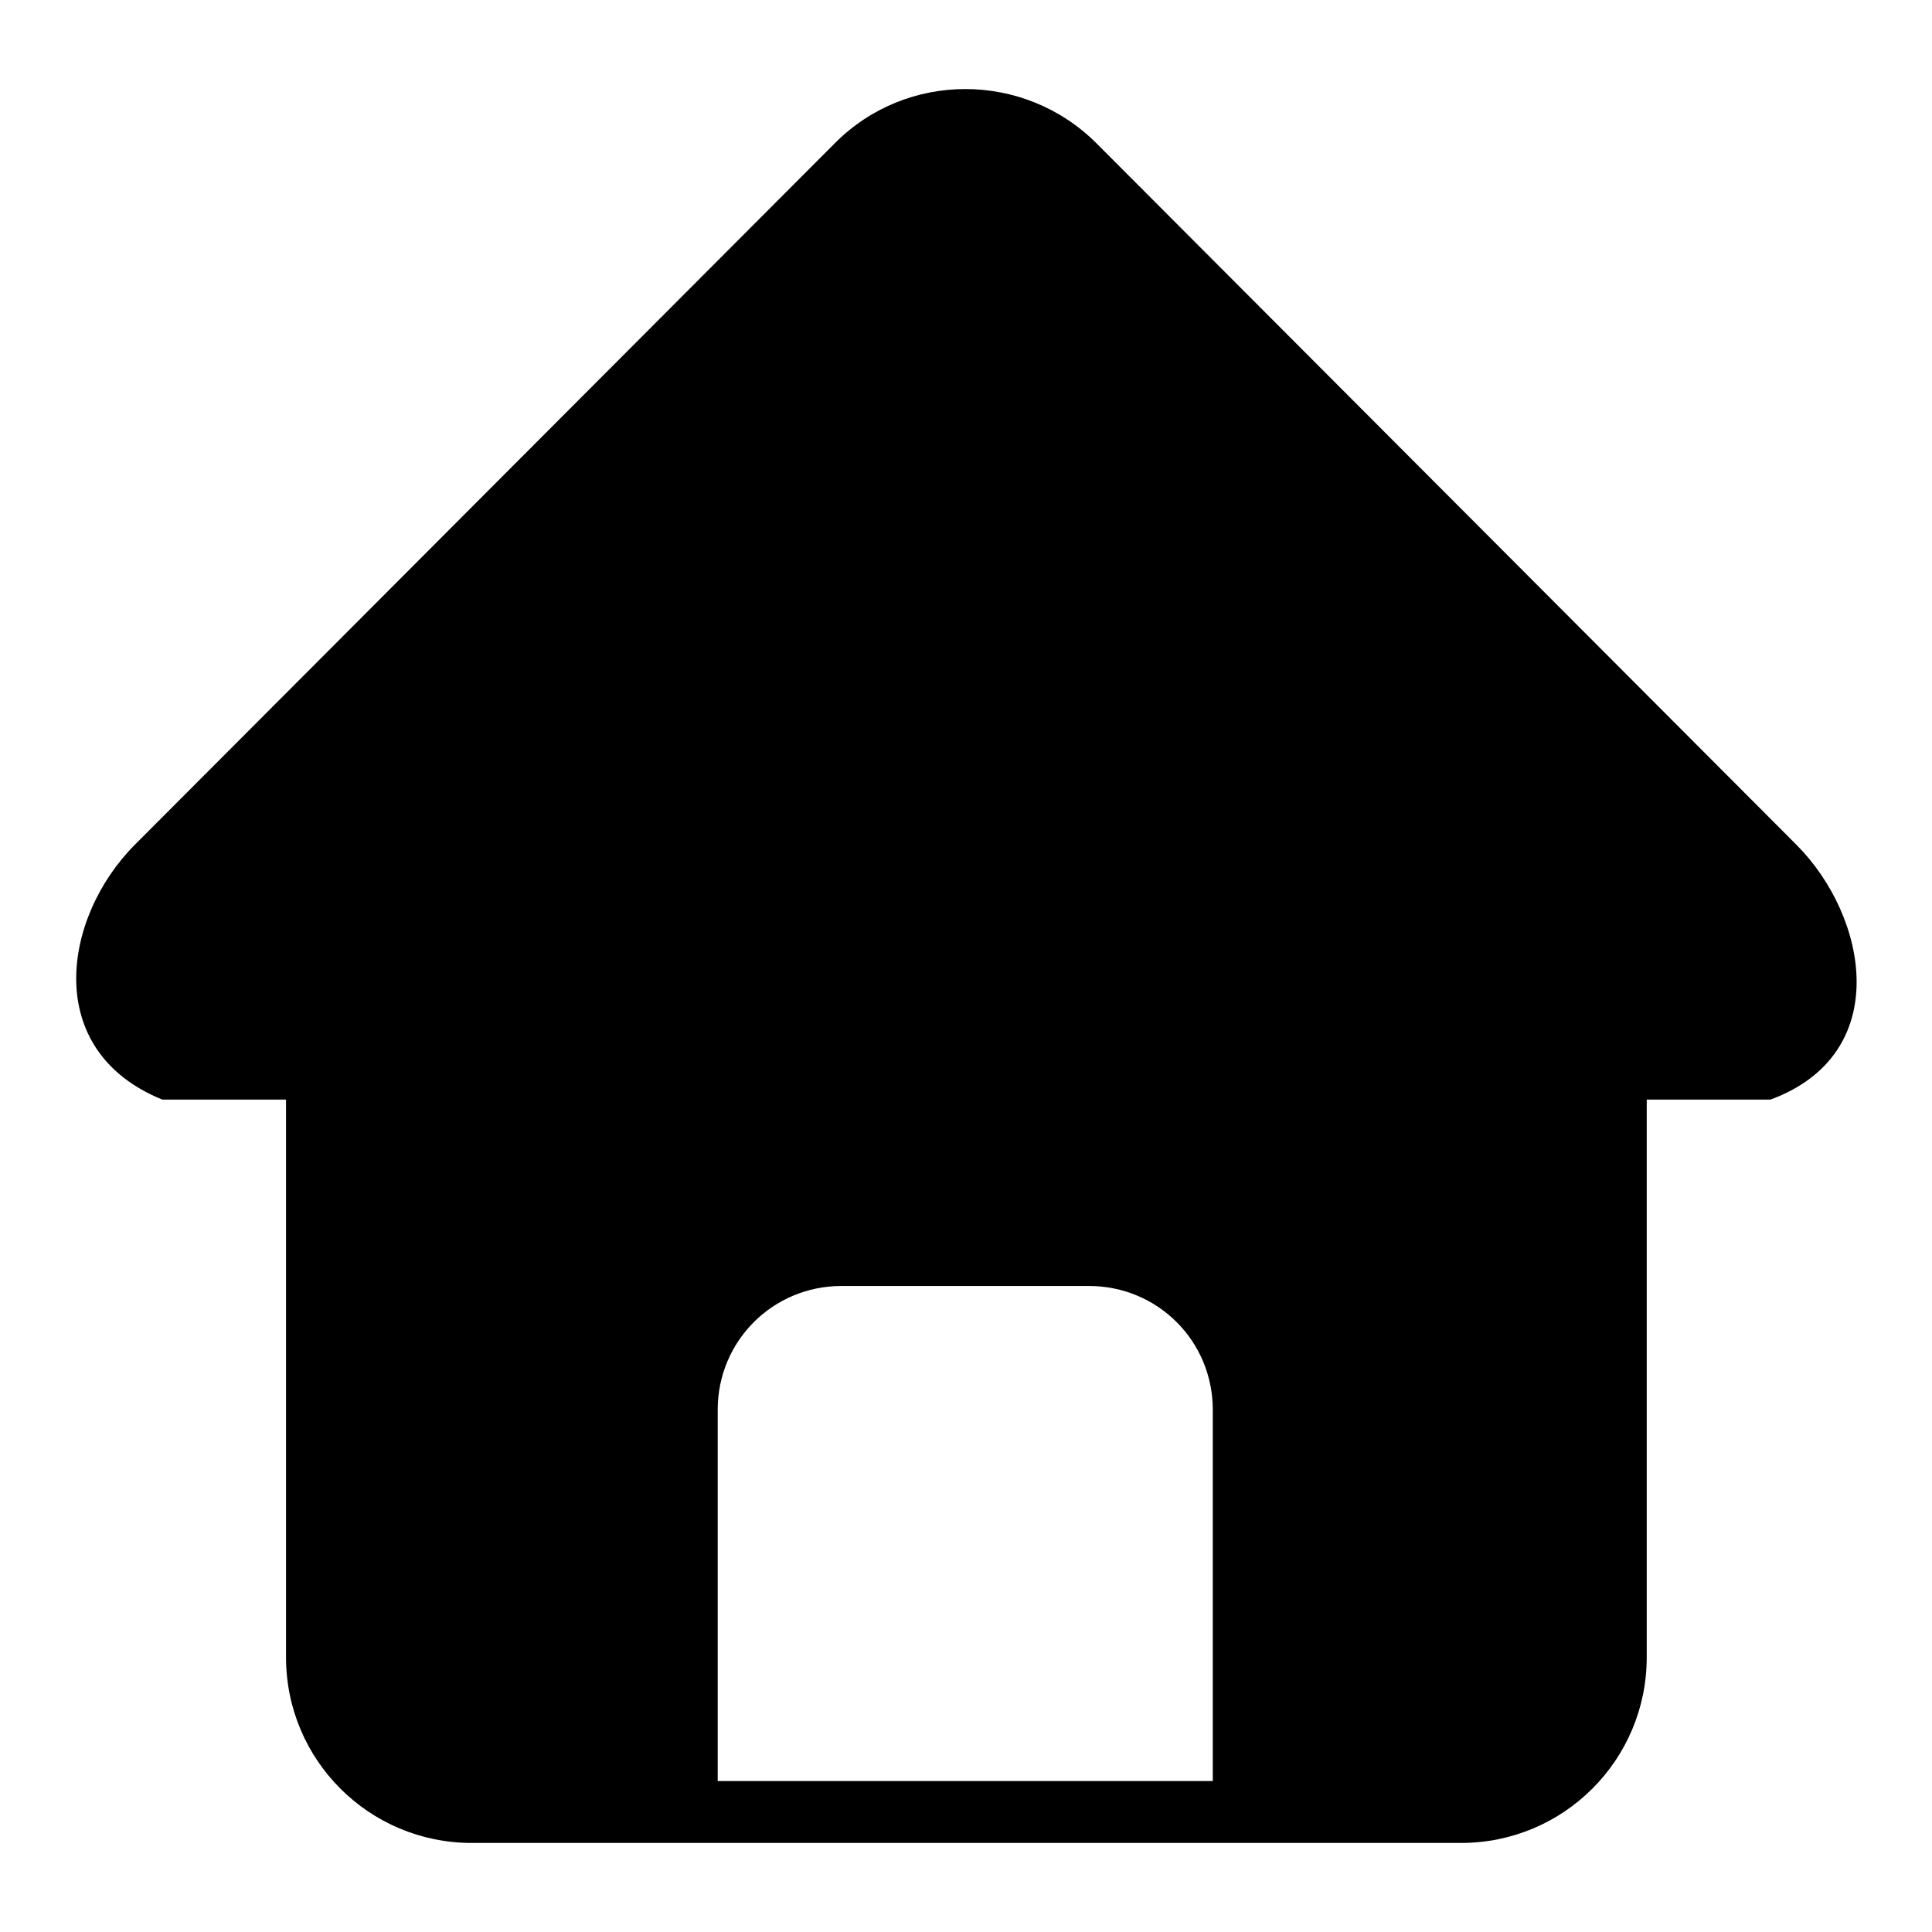 <?xml version="1.0" encoding="utf-8"?>
<!-- Svg Vector Icons : http://www.onlinewebfonts.com/icon -->
<!DOCTYPE svg PUBLIC "-//W3C//DTD SVG 1.1//EN" "http://www.w3.org/Graphics/SVG/1.1/DTD/svg11.dtd">
<svg version="1.1" xmlns="http://www.w3.org/2000/svg" xmlns:xlink="http://www.w3.org/1999/xlink" x="0px" y="0px" viewBox="0 0 256 256" enable-background="new 0 0 256 256" xml:space="preserve">
<g><g><path fill="#000000" d="M238,111.9L145.3,19c-9.6-9.6-25.2-9.6-34.7,0l-92.7,92.9c-9.6,9.6-12.4,27.3,3.6,33.8h16.4v73.9c0,13.6,11,24.6,24.6,24.6h131.1c13.6,0,24.6-11,24.6-24.6v-73.9h16.4C250.9,139.7,247.6,121.5,238,111.9z M160.7,236H95.1v-49.2c0-9.1,7.3-16.4,16.4-16.4h32.8c9.1,0,16.4,7.3,16.4,16.4L160.7,236L160.7,236z"/></g></g>
</svg>